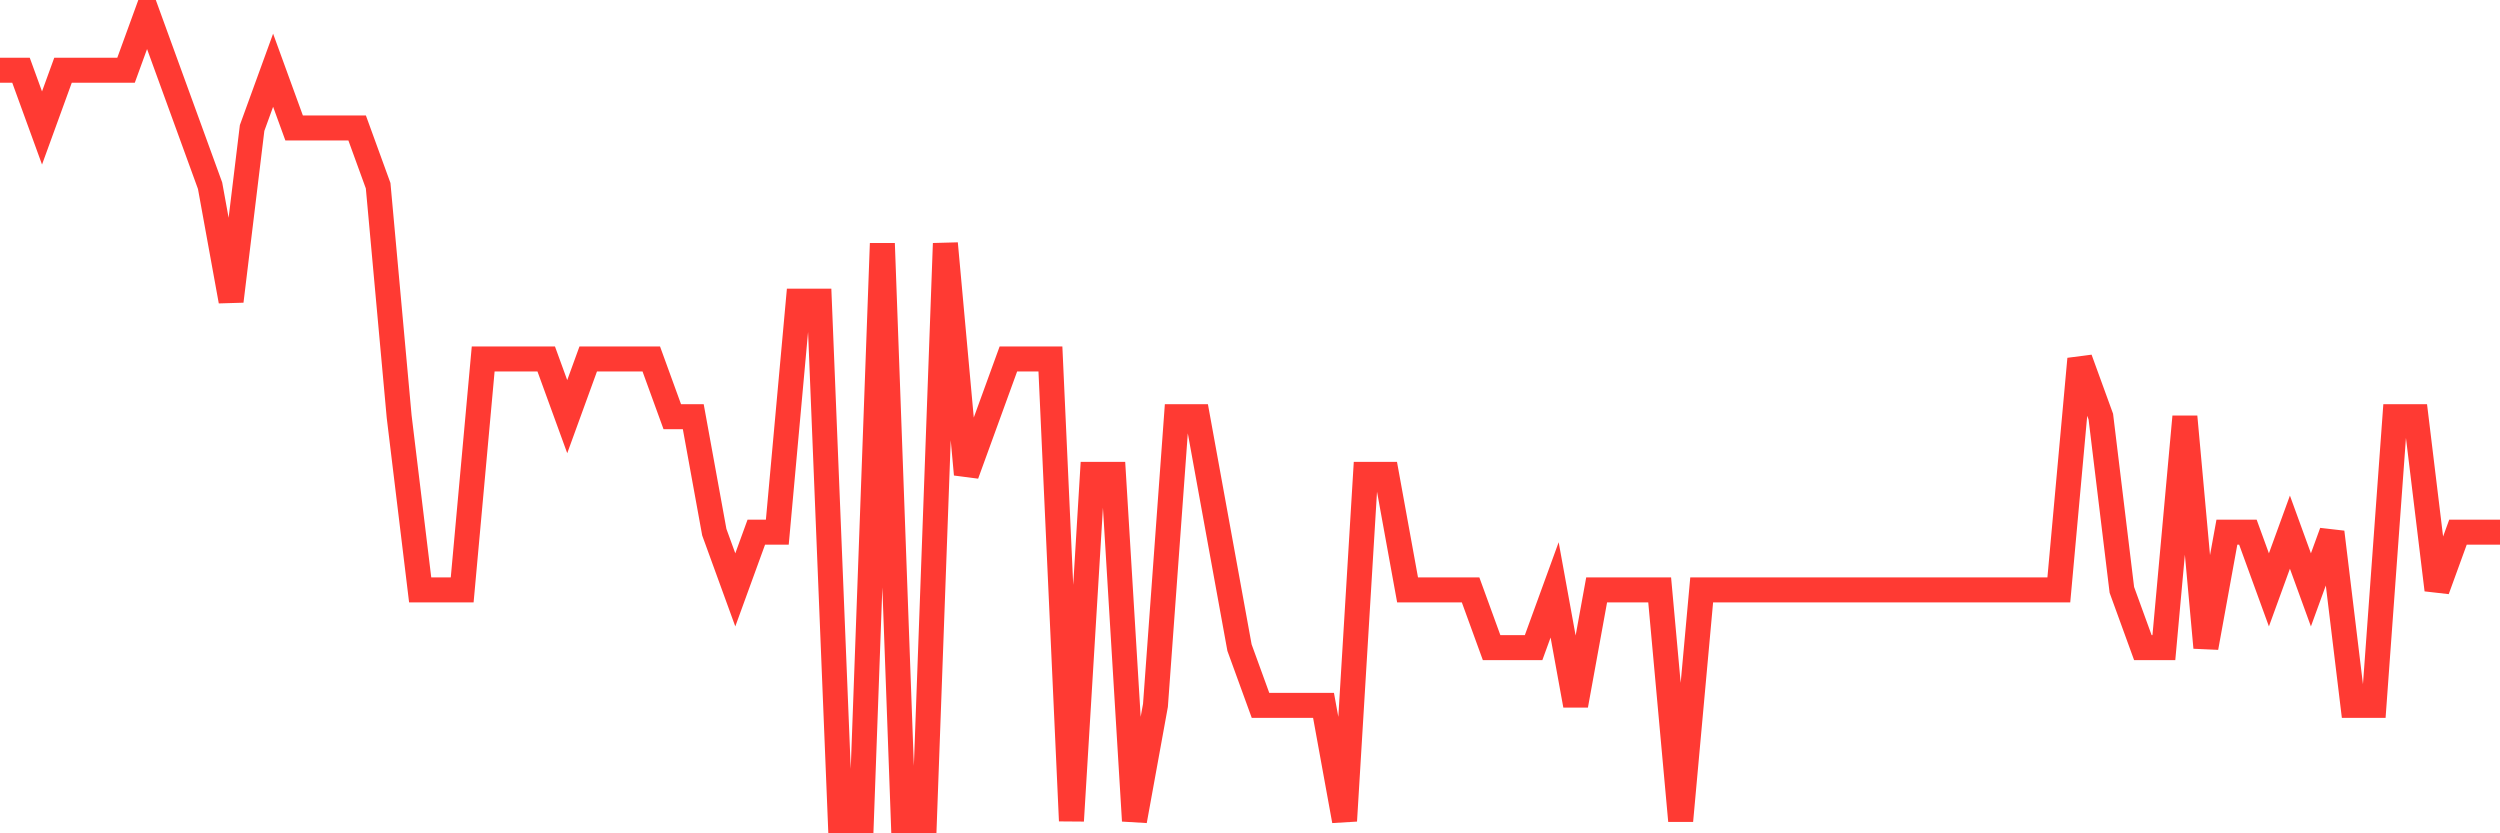 <svg
  xmlns="http://www.w3.org/2000/svg"
  xmlns:xlink="http://www.w3.org/1999/xlink"
  width="120"
  height="40"
  viewBox="0 0 120 40"
  preserveAspectRatio="none"
>
  <polyline
    points="0,3.371 1.008,3.371 2.017,6.143 3.025,3.371 4.034,3.371 5.042,3.371 6.05,3.371 7.059,0.6 8.067,3.371 9.076,6.143 10.084,8.914 11.092,14.457 12.101,6.143 13.109,3.371 14.118,6.143 15.126,6.143 16.134,6.143 17.143,6.143 18.151,8.914 19.16,20 20.168,28.314 21.176,28.314 22.185,28.314 23.193,17.229 24.202,17.229 25.21,17.229 26.218,17.229 27.227,20 28.235,17.229 29.244,17.229 30.252,17.229 31.261,17.229 32.269,20 33.277,20 34.286,25.543 35.294,28.314 36.303,25.543 37.311,25.543 38.319,14.457 39.328,14.457 40.336,39.4 41.345,39.4 42.353,11.686 43.361,39.4 44.37,39.4 45.378,11.686 46.387,22.771 47.395,20 48.403,17.229 49.412,17.229 50.42,17.229 51.429,39.4 52.437,22.771 53.445,22.771 54.454,39.4 55.462,33.857 56.471,20 57.479,20 58.487,25.543 59.496,31.086 60.504,33.857 61.513,33.857 62.521,33.857 63.529,33.857 64.538,39.4 65.546,22.771 66.555,22.771 67.563,28.314 68.571,28.314 69.58,28.314 70.588,28.314 71.597,31.086 72.605,31.086 73.613,31.086 74.622,28.314 75.63,33.857 76.639,28.314 77.647,28.314 78.655,28.314 79.664,28.314 80.672,39.4 81.681,28.314 82.689,28.314 83.697,28.314 84.706,28.314 85.714,28.314 86.723,28.314 87.731,28.314 88.739,28.314 89.748,28.314 90.756,28.314 91.765,28.314 92.773,28.314 93.782,28.314 94.79,28.314 95.798,28.314 96.807,28.314 97.815,28.314 98.824,28.314 99.832,17.229 100.84,20 101.849,28.314 102.857,31.086 103.866,31.086 104.874,20 105.882,31.086 106.891,25.543 107.899,25.543 108.908,28.314 109.916,25.543 110.924,28.314 111.933,25.543 112.941,33.857 113.95,33.857 114.958,20 115.966,20 116.975,28.314 117.983,25.543 118.992,25.543 120,25.543"
    fill="none"
    stroke="#ff3a33"
    stroke-width="1.2"
  >
  </polyline>
</svg>